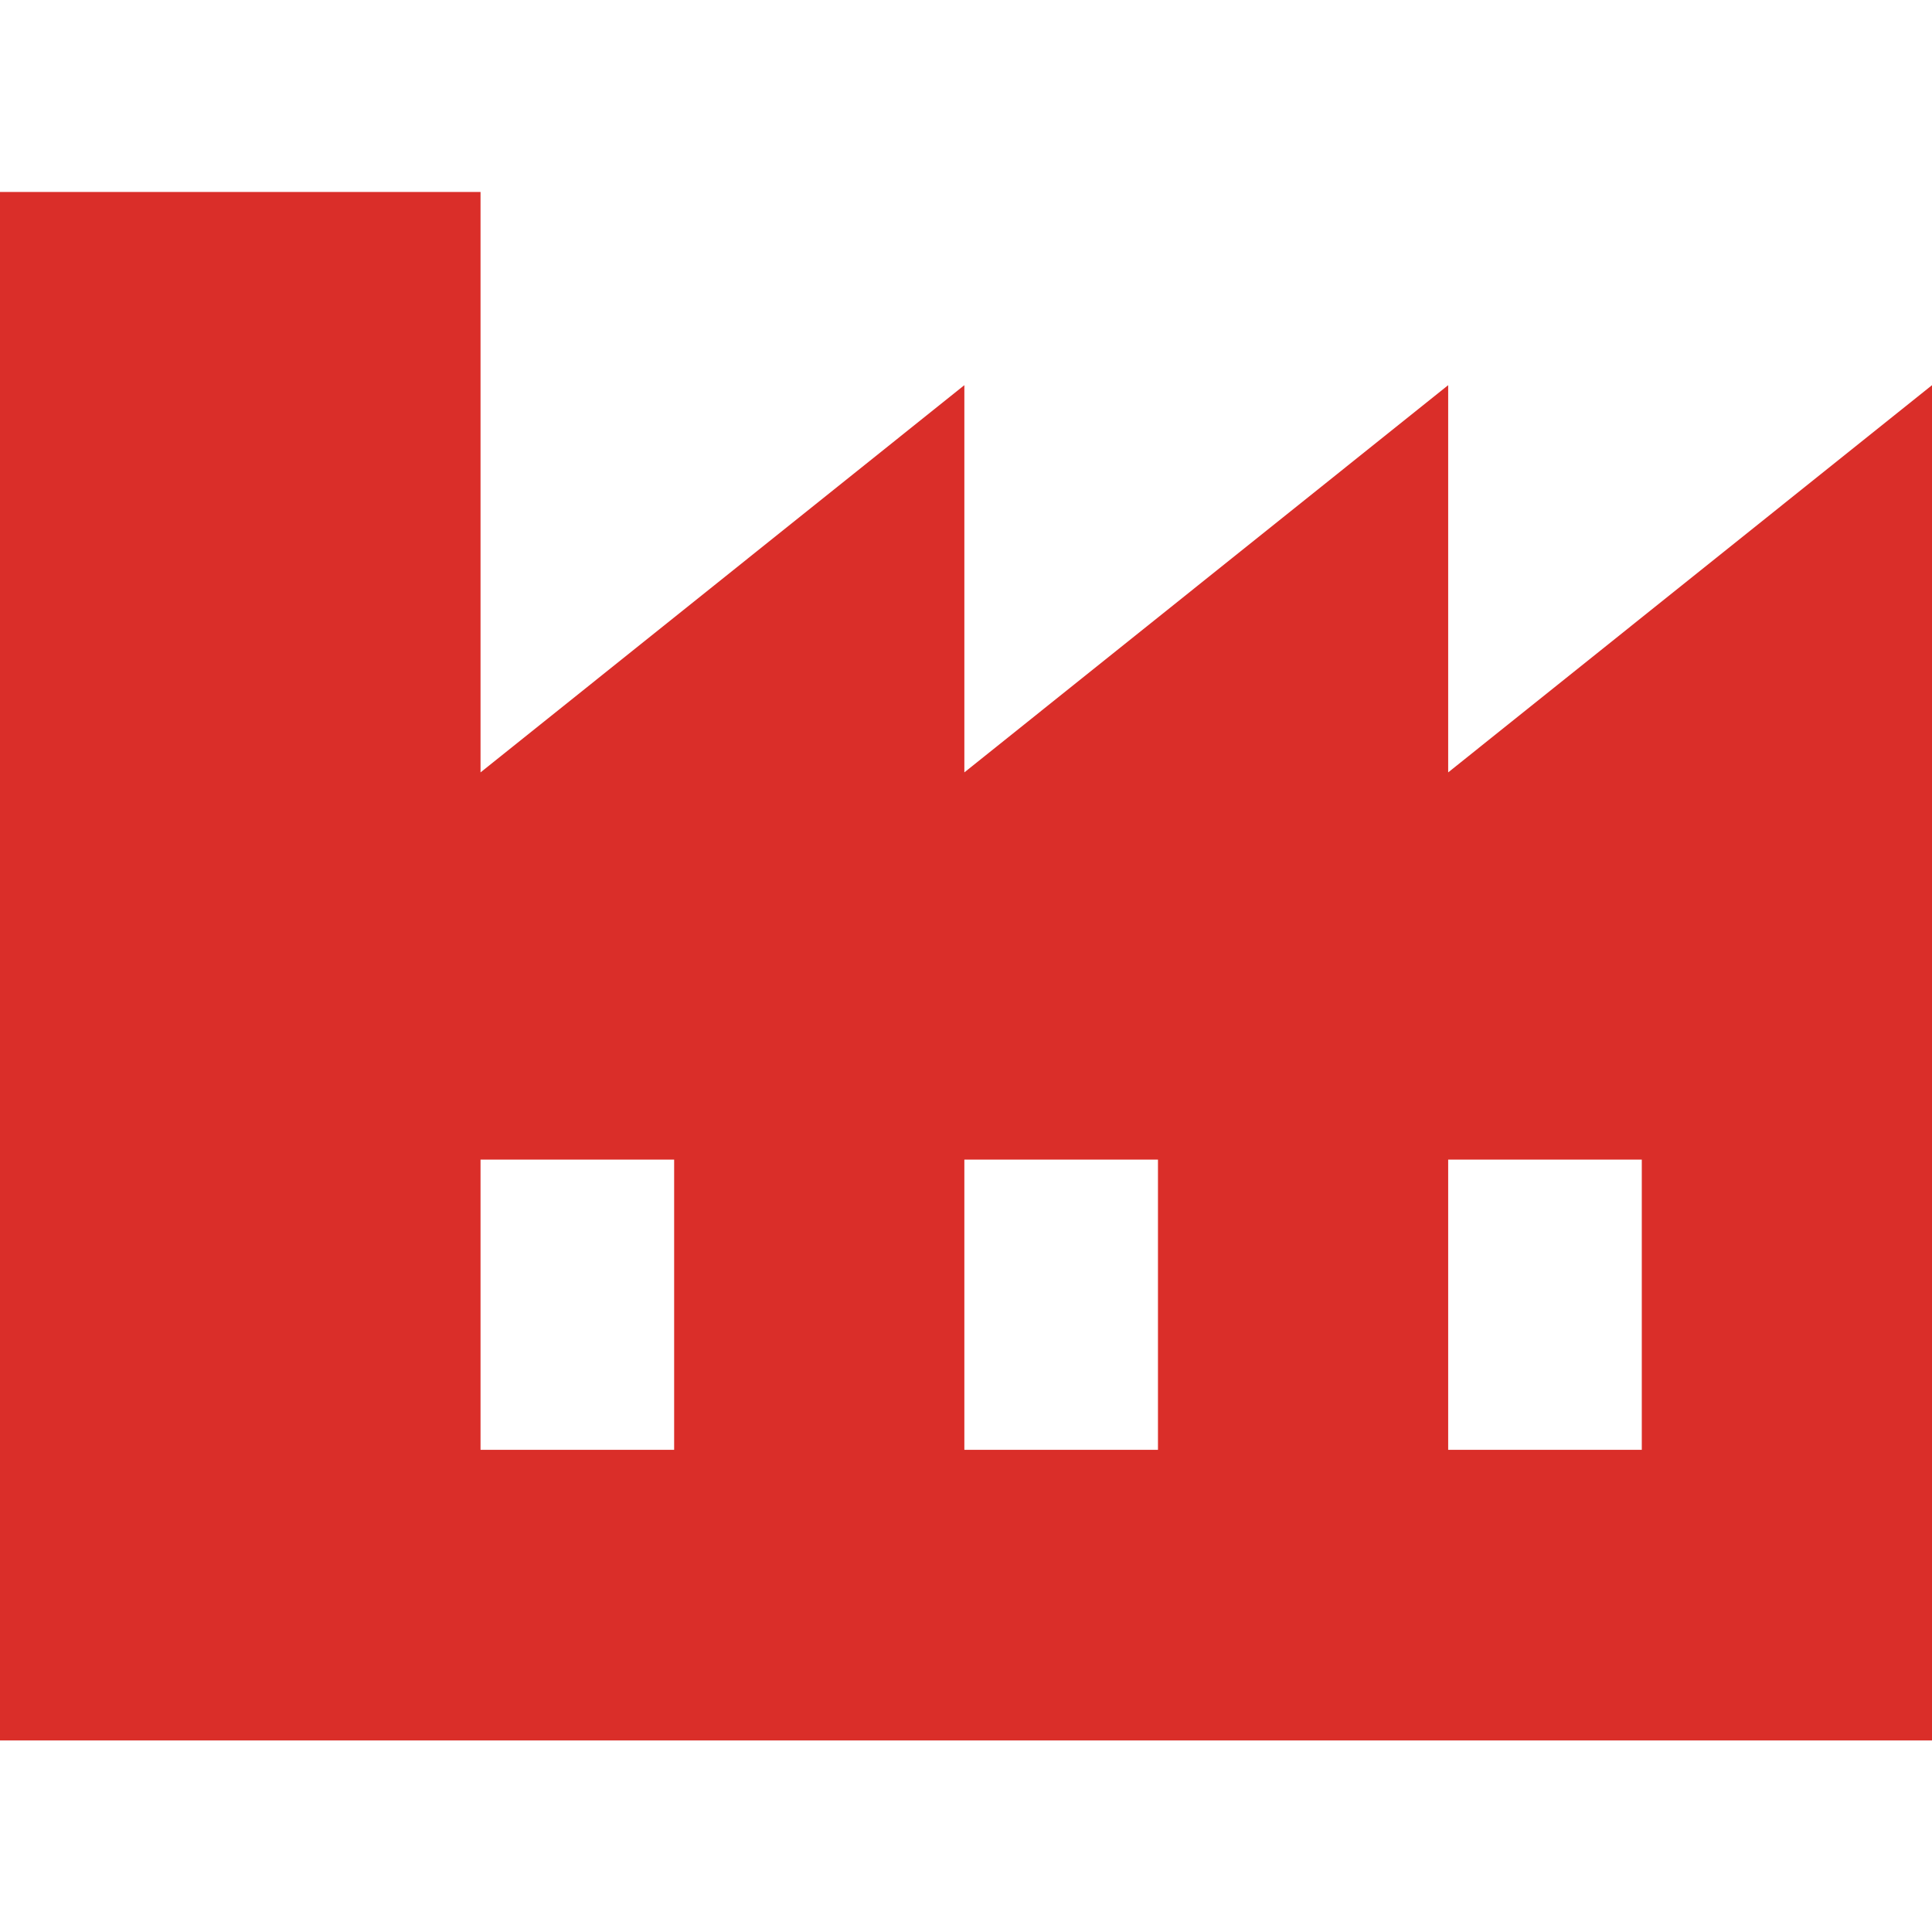 <?xml version="1.0" encoding="UTF-8"?>
<svg id="Layer_1" data-name="Layer 1" xmlns="http://www.w3.org/2000/svg" viewBox="0 0 47 47">
  <defs>
    <style>
      .cls-1 {
        fill: #da2e29;
      }
    </style>
  </defs>
  <path class="cls-1" d="m35.23,18.79v-9.42l-11.77,9.42v-9.42l-11.77,9.42V4.67H-.09v37.67h47.09V9.37l-11.77,9.42Zm-18.83,16.48h-4.71v-7.06h4.71v7.06Zm11.77,0h-4.71v-7.06h4.71v7.06Zm11.77,0h-4.71v-7.06h4.71v7.06Z"/>
</svg>
